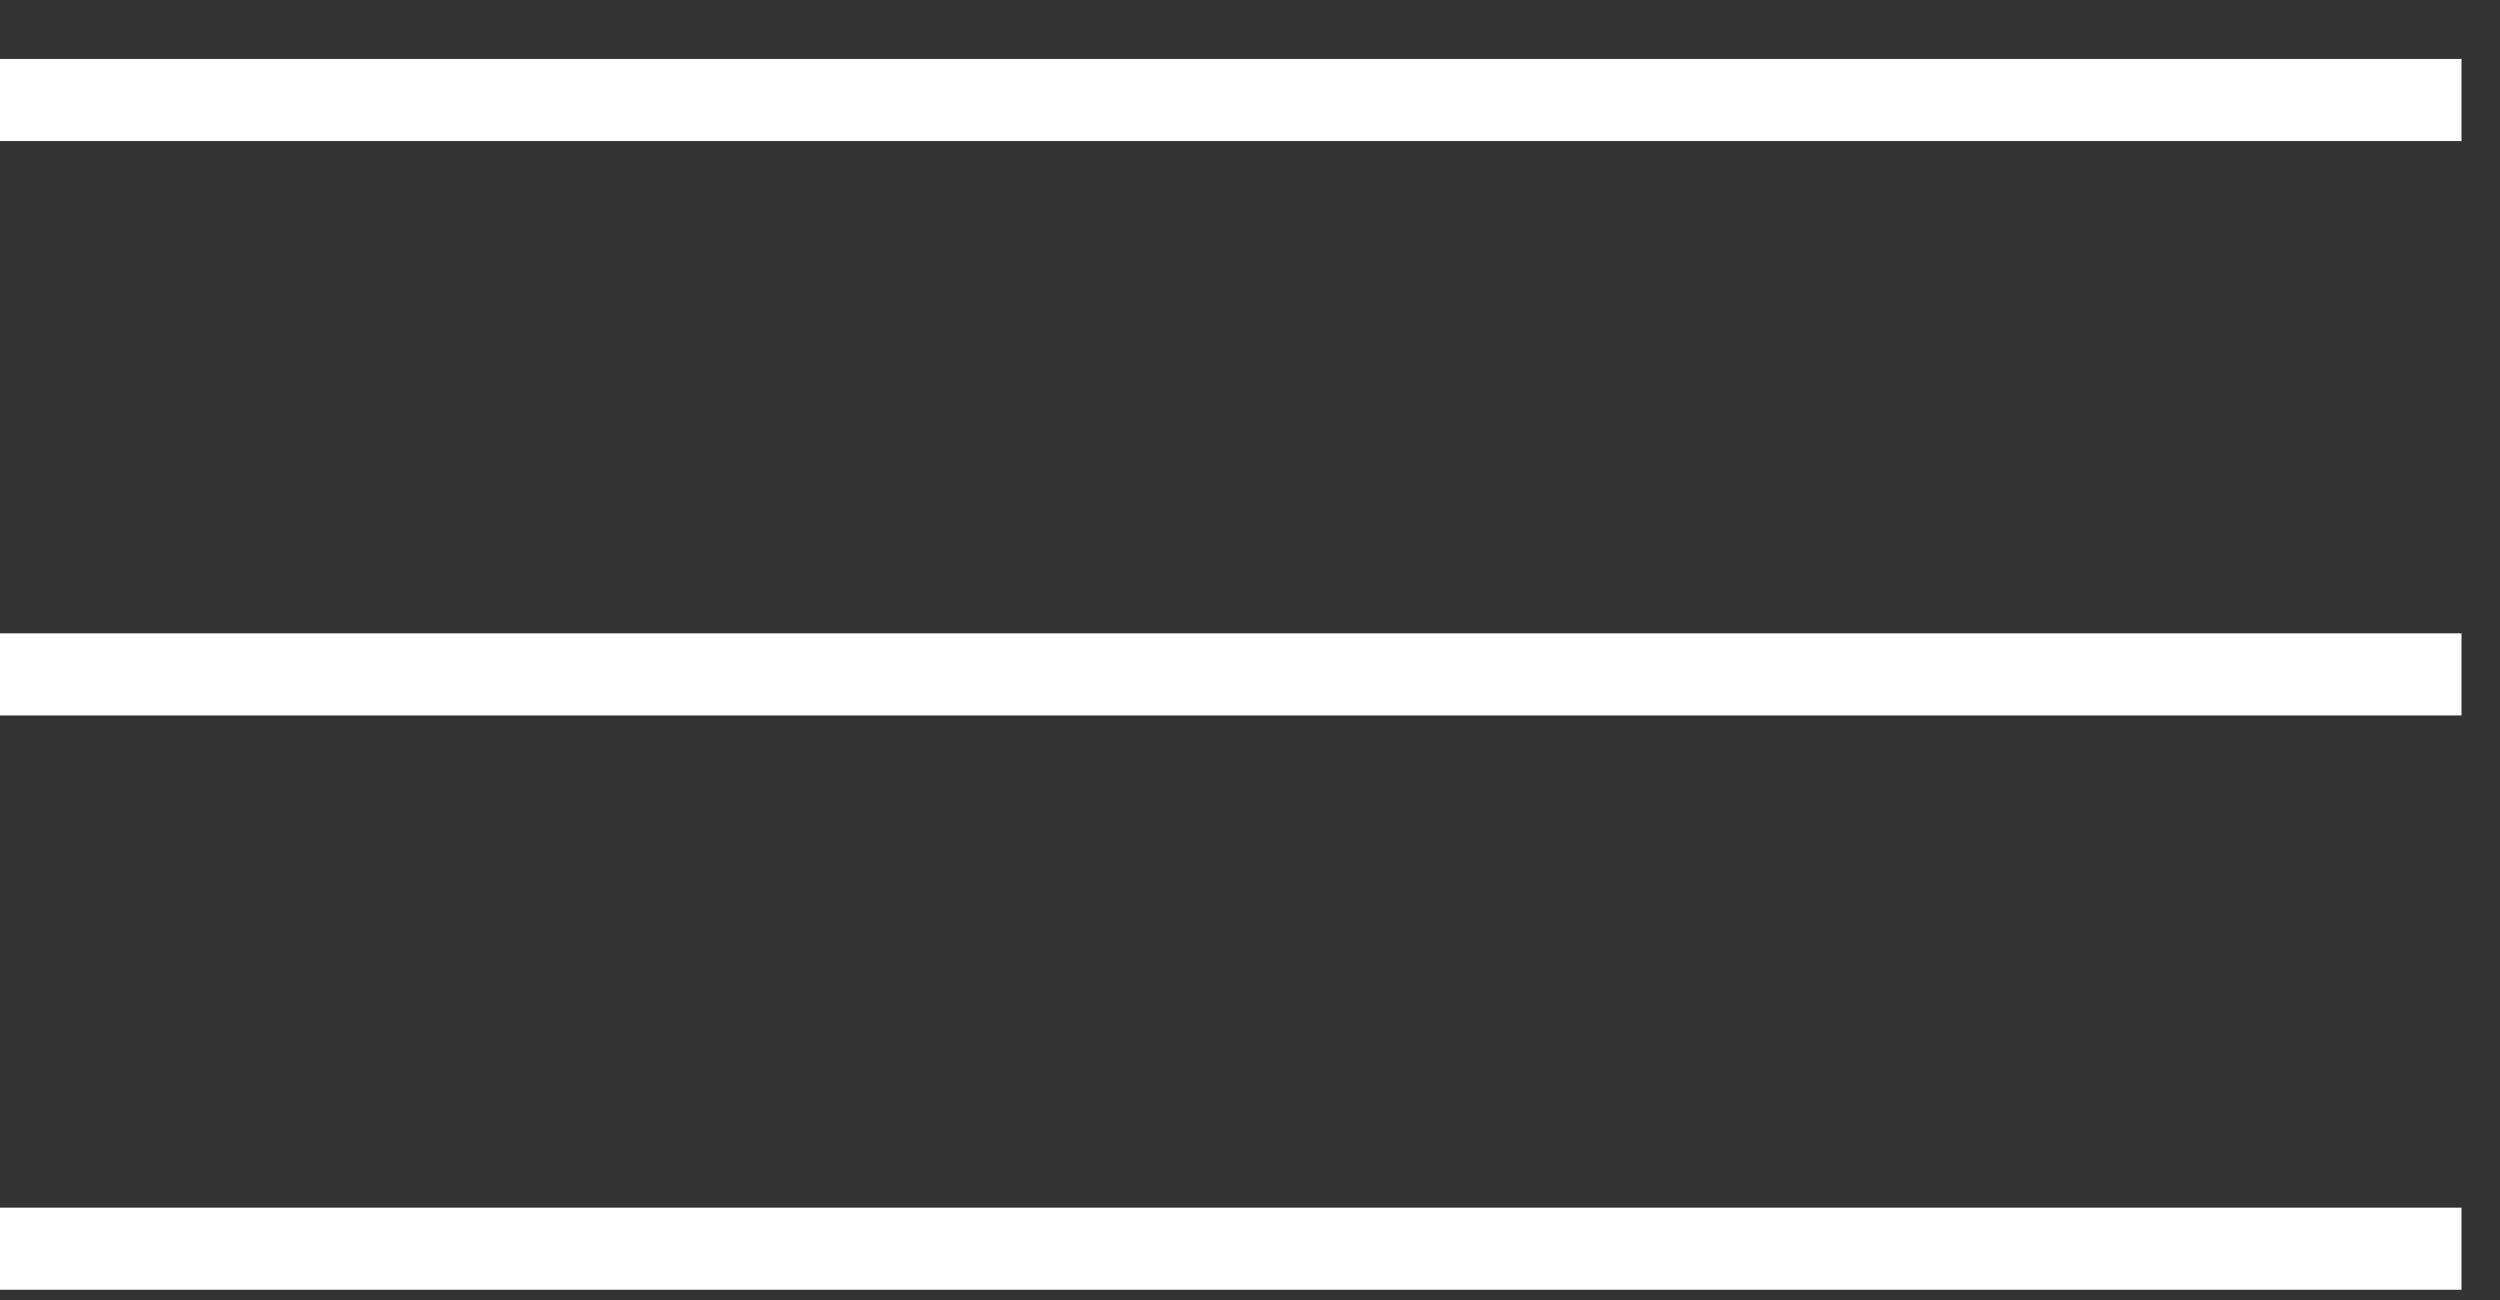 <?xml version="1.0" encoding="UTF-8"?> <svg xmlns="http://www.w3.org/2000/svg" width="25" height="13" viewBox="0 0 25 13" fill="none"><rect x="0" y="0" width="25" height="13" fill="#333333" stroke="none"/> <path d="M24.615 1H0" stroke="white" stroke-width="0.821"></path> <path d="M24.615 6.744H0" stroke="white" stroke-width="0.821"></path> <path d="M24.615 12.487H0" stroke="white" stroke-width="0.821"></path> </svg> 